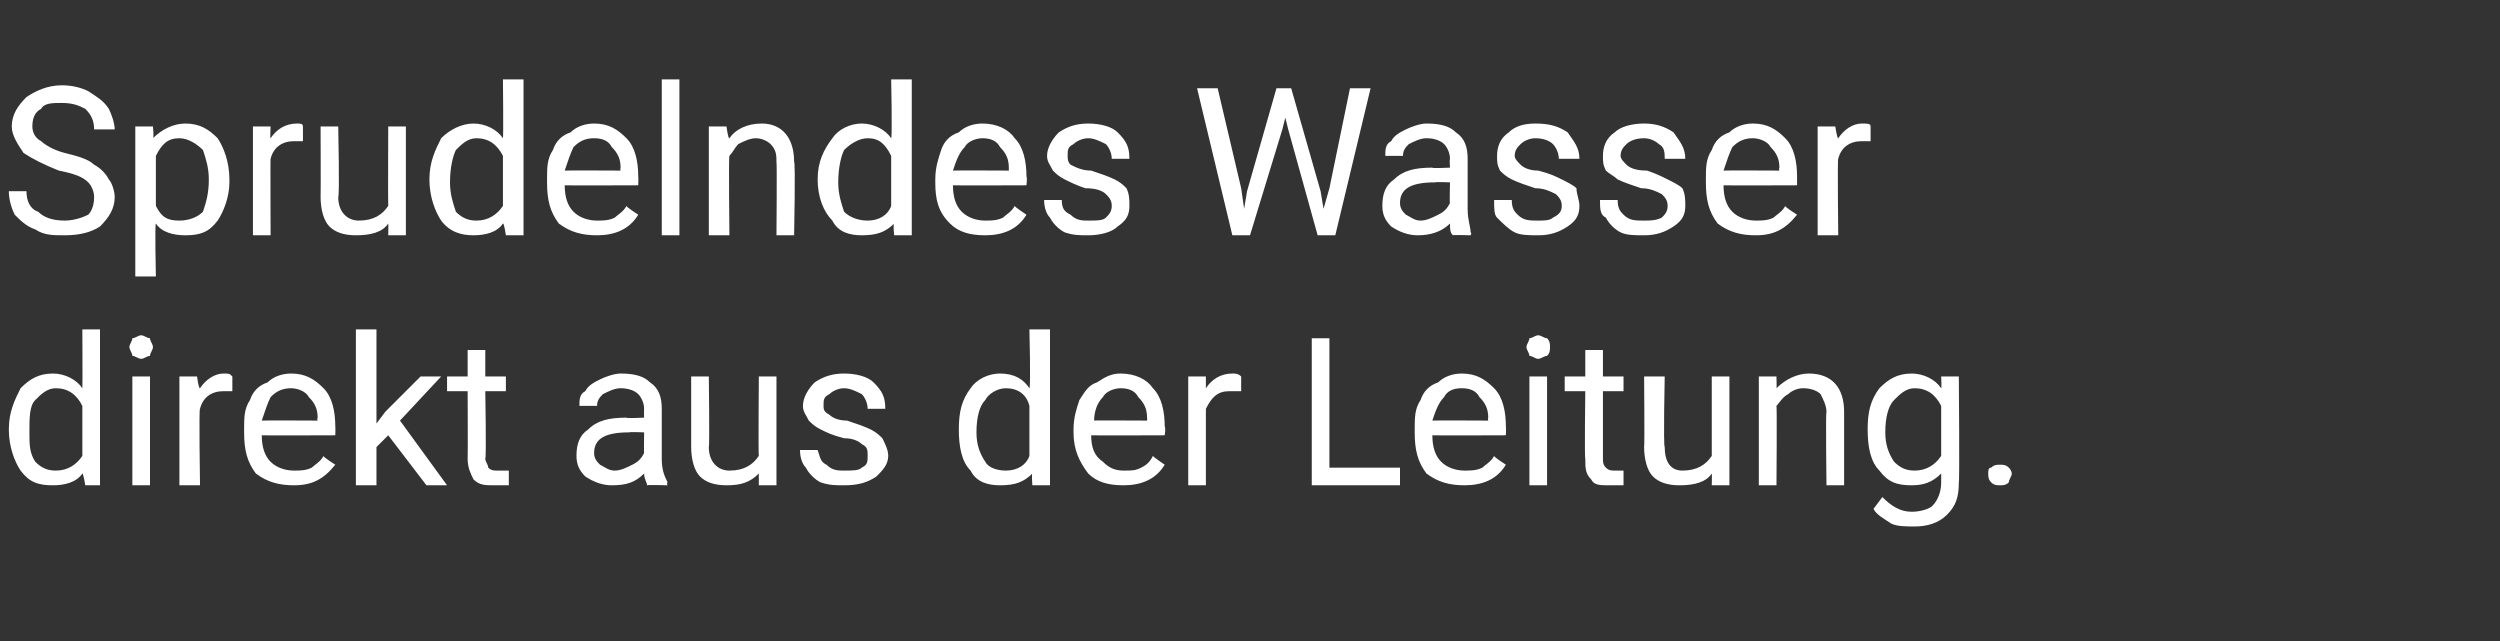 <?xml version="1.0" standalone="no"?><!DOCTYPE svg PUBLIC "-//W3C//DTD SVG 1.1//EN" "http://www.w3.org/Graphics/SVG/1.1/DTD/svg11.dtd"><svg xmlns="http://www.w3.org/2000/svg" version="1.1" width="85px" height="21.8px" viewBox="0 -3 85 21.8" style="top:-3px"><rect x="0" y="-3" width="85" height="21.8" fill="#333333" stroke="none"/>  <desc>Sprudelndes Wasser direkt aus der Leitung.</desc>  <defs/>  <g id="Polygon165082">    <path d="M 0.3 11.6 C 0.3 11 0.5 10.6 0.7 10.2 C 1 9.9 1.3 9.7 1.8 9.7 C 2.2 9.7 2.6 9.9 2.8 10.2 C 2.81 10.15 2.8 8.2 2.8 8.2 L 3.4 8.2 L 3.4 13.5 L 2.9 13.5 C 2.9 13.5 2.83 13.08 2.8 13.1 C 2.6 13.4 2.2 13.5 1.8 13.5 C 1.3 13.5 1 13.4 0.7 13 C 0.5 12.7 0.3 12.2 0.3 11.6 C 0.3 11.6 0.3 11.6 0.3 11.6 Z M 1 11.7 C 1 12.1 1 12.4 1.2 12.7 C 1.4 12.9 1.6 13 1.9 13 C 2.3 13 2.6 12.8 2.8 12.5 C 2.8 12.5 2.8 10.8 2.8 10.8 C 2.6 10.4 2.3 10.2 1.9 10.2 C 1.6 10.2 1.4 10.4 1.2 10.6 C 1 10.8 1 11.2 1 11.7 Z M 5.1 13.5 L 4.5 13.5 L 4.5 9.8 L 5.1 9.8 L 5.1 13.5 Z M 4.4 8.8 C 4.4 8.7 4.5 8.6 4.5 8.5 C 4.6 8.5 4.7 8.4 4.8 8.4 C 4.9 8.4 5 8.5 5.1 8.5 C 5.1 8.6 5.2 8.7 5.2 8.8 C 5.2 8.9 5.1 9 5.1 9.1 C 5 9.1 4.9 9.2 4.8 9.2 C 4.7 9.2 4.6 9.1 4.5 9.1 C 4.5 9 4.4 8.9 4.4 8.8 Z M 7.9 10.3 C 7.8 10.3 7.7 10.3 7.6 10.3 C 7.2 10.3 6.9 10.5 6.8 10.9 C 6.76 10.85 6.8 13.5 6.8 13.5 L 6.1 13.5 L 6.1 9.8 L 6.7 9.8 C 6.7 9.8 6.75 10.21 6.8 10.2 C 7 9.9 7.3 9.7 7.6 9.7 C 7.8 9.7 7.8 9.7 7.9 9.8 C 7.9 9.8 7.9 10.3 7.9 10.3 Z M 11.4 12.8 C 11 13.3 10.6 13.5 10 13.5 C 9.5 13.5 9.1 13.4 8.7 13.1 C 8.4 12.7 8.3 12.3 8.3 11.7 C 8.3 11.7 8.3 11.6 8.3 11.6 C 8.3 11.2 8.3 10.9 8.5 10.6 C 8.6 10.3 8.8 10.1 9.1 10 C 9.3 9.8 9.6 9.7 9.9 9.7 C 10.4 9.7 10.7 9.9 11 10.2 C 11.3 10.5 11.4 11 11.4 11.5 C 11.41 11.55 11.4 11.8 11.4 11.8 C 11.4 11.8 8.9 11.81 8.9 11.8 C 8.9 12.2 9 12.5 9.2 12.7 C 9.4 12.9 9.7 13 10 13 C 10.2 13 10.4 13 10.6 12.9 C 10.7 12.8 10.9 12.7 11 12.5 C 10.97 12.53 11.4 12.8 11.4 12.8 C 11.4 12.8 11.36 12.83 11.4 12.8 Z M 9.9 10.2 C 9.6 10.2 9.4 10.3 9.2 10.5 C 9.1 10.7 9 11 8.9 11.3 C 8.92 11.29 10.8 11.3 10.8 11.3 C 10.8 11.3 10.77 11.24 10.8 11.2 C 10.8 10.9 10.7 10.7 10.5 10.5 C 10.4 10.3 10.1 10.2 9.9 10.2 Z M 13.2 11.8 L 12.8 12.2 L 12.8 13.5 L 12.1 13.5 L 12.1 8.2 L 12.8 8.2 L 12.8 11.4 L 13.1 11 L 14.3 9.8 L 15 9.8 L 13.6 11.3 L 15.2 13.5 L 14.5 13.5 L 13.2 11.8 Z M 16.5 8.9 L 16.5 9.8 L 17.2 9.8 L 17.2 10.3 L 16.5 10.3 C 16.5 10.3 16.54 12.56 16.5 12.6 C 16.5 12.7 16.6 12.8 16.6 12.9 C 16.7 13 16.8 13 16.9 13 C 17 13 17.1 13 17.3 13 C 17.3 13 17.3 13.5 17.3 13.5 C 17.1 13.5 16.9 13.5 16.8 13.5 C 16.5 13.5 16.3 13.5 16.1 13.3 C 16 13.1 15.9 12.9 15.9 12.6 C 15.91 12.56 15.9 10.3 15.9 10.3 L 15.2 10.3 L 15.2 9.8 L 15.9 9.8 L 15.9 8.9 L 16.5 8.9 Z M 22 13.5 C 22 13.4 21.9 13.3 21.9 13.1 C 21.6 13.4 21.3 13.5 20.8 13.5 C 20.5 13.5 20.2 13.4 19.9 13.2 C 19.7 13 19.6 12.8 19.6 12.5 C 19.6 12.1 19.7 11.8 20 11.6 C 20.3 11.3 20.7 11.2 21.3 11.2 C 21.27 11.23 21.9 11.2 21.9 11.2 C 21.9 11.2 21.89 10.94 21.9 10.9 C 21.9 10.7 21.8 10.5 21.7 10.4 C 21.6 10.3 21.4 10.2 21.1 10.2 C 20.9 10.2 20.7 10.3 20.5 10.4 C 20.4 10.5 20.3 10.6 20.3 10.8 C 20.3 10.8 19.7 10.8 19.7 10.8 C 19.7 10.6 19.7 10.4 19.9 10.3 C 20 10.1 20.2 10 20.4 9.9 C 20.6 9.8 20.9 9.7 21.1 9.7 C 21.6 9.7 21.9 9.8 22.1 10 C 22.4 10.2 22.5 10.5 22.5 10.9 C 22.5 10.9 22.5 12.6 22.5 12.6 C 22.5 13 22.6 13.2 22.7 13.4 C 22.65 13.42 22.7 13.5 22.7 13.5 C 22.7 13.5 21.99 13.48 22 13.5 Z M 20.9 13 C 21.1 13 21.3 12.9 21.5 12.8 C 21.7 12.7 21.8 12.6 21.9 12.4 C 21.89 12.44 21.9 11.7 21.9 11.7 C 21.9 11.7 21.39 11.68 21.4 11.7 C 20.6 11.7 20.2 11.9 20.2 12.4 C 20.2 12.6 20.3 12.7 20.4 12.8 C 20.6 12.9 20.7 13 20.9 13 Z M 25.8 13.1 C 25.5 13.4 25.2 13.5 24.7 13.5 C 24.3 13.5 24 13.4 23.8 13.2 C 23.6 13 23.5 12.6 23.5 12.2 C 23.5 12.18 23.5 9.8 23.5 9.8 L 24.1 9.8 C 24.1 9.8 24.13 12.17 24.1 12.2 C 24.1 12.7 24.4 13 24.8 13 C 25.3 13 25.6 12.8 25.8 12.5 C 25.78 12.47 25.8 9.8 25.8 9.8 L 26.4 9.8 L 26.4 13.5 L 25.8 13.5 C 25.8 13.5 25.8 13.11 25.8 13.1 Z M 29.5 12.5 C 29.5 12.3 29.5 12.2 29.3 12.1 C 29.2 12 29 11.9 28.7 11.9 C 28.3 11.8 28.1 11.7 27.9 11.6 C 27.7 11.5 27.6 11.4 27.5 11.3 C 27.4 11.1 27.3 11 27.3 10.8 C 27.3 10.5 27.5 10.2 27.7 10 C 28 9.8 28.3 9.7 28.7 9.7 C 29.1 9.7 29.5 9.8 29.7 10 C 30 10.3 30.1 10.5 30.1 10.9 C 30.1 10.9 29.5 10.9 29.5 10.9 C 29.5 10.7 29.4 10.5 29.3 10.4 C 29.1 10.3 28.9 10.2 28.7 10.2 C 28.5 10.2 28.3 10.3 28.2 10.4 C 28 10.5 28 10.6 28 10.8 C 28 10.9 28 11 28.2 11.1 C 28.3 11.2 28.5 11.3 28.8 11.3 C 29.1 11.4 29.4 11.5 29.6 11.6 C 29.8 11.7 29.9 11.8 30 11.9 C 30.1 12.1 30.2 12.3 30.2 12.5 C 30.2 12.8 30 13 29.8 13.2 C 29.5 13.4 29.2 13.5 28.7 13.5 C 28.4 13.5 28.2 13.5 27.9 13.4 C 27.7 13.3 27.5 13.1 27.4 12.9 C 27.3 12.8 27.2 12.6 27.2 12.3 C 27.2 12.3 27.8 12.3 27.8 12.3 C 27.9 12.6 27.9 12.7 28.1 12.8 C 28.3 13 28.5 13 28.7 13 C 29 13 29.2 13 29.3 12.9 C 29.5 12.8 29.5 12.7 29.5 12.5 Z M 32.6 11.6 C 32.6 11 32.7 10.6 33 10.2 C 33.2 9.9 33.6 9.7 34 9.7 C 34.5 9.7 34.8 9.9 35 10.2 C 35.05 10.15 35 8.2 35 8.2 L 35.7 8.2 L 35.7 13.5 L 35.1 13.5 C 35.1 13.5 35.07 13.08 35.1 13.1 C 34.8 13.4 34.5 13.5 34 13.5 C 33.6 13.5 33.2 13.4 33 13 C 32.7 12.7 32.6 12.2 32.6 11.6 C 32.6 11.6 32.6 11.6 32.6 11.6 Z M 33.2 11.7 C 33.2 12.1 33.3 12.4 33.5 12.7 C 33.6 12.9 33.9 13 34.2 13 C 34.6 13 34.9 12.8 35 12.5 C 35 12.5 35 10.8 35 10.8 C 34.9 10.4 34.6 10.2 34.2 10.2 C 33.9 10.2 33.6 10.4 33.5 10.6 C 33.3 10.8 33.2 11.2 33.2 11.7 Z M 39.6 12.8 C 39.3 13.3 38.8 13.5 38.2 13.5 C 37.7 13.5 37.3 13.4 37 13.1 C 36.7 12.7 36.5 12.3 36.5 11.7 C 36.5 11.7 36.5 11.6 36.5 11.6 C 36.5 11.2 36.6 10.9 36.7 10.6 C 36.9 10.3 37 10.1 37.3 10 C 37.6 9.8 37.8 9.7 38.1 9.7 C 38.6 9.7 39 9.9 39.2 10.2 C 39.5 10.5 39.6 11 39.6 11.5 C 39.64 11.55 39.6 11.8 39.6 11.8 C 39.6 11.8 37.13 11.81 37.1 11.8 C 37.1 12.2 37.2 12.5 37.5 12.7 C 37.7 12.9 37.9 13 38.2 13 C 38.5 13 38.6 13 38.8 12.9 C 39 12.8 39.1 12.7 39.2 12.5 C 39.2 12.53 39.6 12.8 39.6 12.8 C 39.6 12.8 39.59 12.83 39.6 12.8 Z M 38.1 10.2 C 37.9 10.2 37.6 10.3 37.5 10.5 C 37.3 10.7 37.2 11 37.2 11.3 C 37.15 11.29 39 11.3 39 11.3 C 39 11.3 39.01 11.24 39 11.2 C 39 10.9 38.9 10.7 38.7 10.5 C 38.6 10.3 38.4 10.2 38.1 10.2 Z M 42.2 10.3 C 42.1 10.3 42 10.3 41.8 10.3 C 41.4 10.3 41.2 10.5 41 10.9 C 41 10.85 41 13.5 41 13.5 L 40.4 13.5 L 40.4 9.8 L 41 9.8 C 41 9.8 41 10.21 41 10.2 C 41.2 9.9 41.5 9.7 41.9 9.7 C 42 9.7 42.1 9.7 42.2 9.8 C 42.2 9.8 42.2 10.3 42.2 10.3 Z M 45.2 12.9 L 47.6 12.9 L 47.6 13.5 L 44.6 13.5 L 44.6 8.5 L 45.2 8.5 L 45.2 12.9 Z M 51.2 12.8 C 50.9 13.3 50.4 13.5 49.8 13.5 C 49.3 13.5 48.9 13.4 48.5 13.1 C 48.2 12.7 48.1 12.3 48.1 11.7 C 48.1 11.7 48.1 11.6 48.1 11.6 C 48.1 11.2 48.1 10.9 48.3 10.6 C 48.4 10.3 48.6 10.1 48.9 10 C 49.1 9.8 49.4 9.7 49.7 9.7 C 50.2 9.7 50.5 9.9 50.8 10.2 C 51.1 10.5 51.2 11 51.2 11.5 C 51.21 11.55 51.2 11.8 51.2 11.8 C 51.2 11.8 48.71 11.81 48.7 11.8 C 48.7 12.2 48.8 12.5 49 12.7 C 49.2 12.9 49.5 13 49.8 13 C 50 13 50.2 13 50.4 12.9 C 50.5 12.8 50.7 12.7 50.8 12.5 C 50.78 12.53 51.2 12.8 51.2 12.8 C 51.2 12.8 51.17 12.83 51.2 12.8 Z M 49.7 10.2 C 49.4 10.2 49.2 10.3 49.1 10.5 C 48.9 10.7 48.8 11 48.7 11.3 C 48.73 11.29 50.6 11.3 50.6 11.3 C 50.6 11.3 50.58 11.24 50.6 11.2 C 50.6 10.9 50.5 10.7 50.3 10.5 C 50.2 10.3 50 10.2 49.7 10.2 Z M 52.6 13.5 L 52 13.5 L 52 9.8 L 52.6 9.8 L 52.6 13.5 Z M 51.9 8.8 C 51.9 8.7 52 8.6 52 8.5 C 52.1 8.5 52.2 8.4 52.3 8.4 C 52.4 8.4 52.5 8.5 52.6 8.5 C 52.7 8.6 52.7 8.7 52.7 8.8 C 52.7 8.9 52.7 9 52.6 9.1 C 52.5 9.1 52.4 9.2 52.3 9.2 C 52.2 9.2 52.1 9.1 52 9.1 C 52 9 51.9 8.9 51.9 8.8 Z M 54.5 8.9 L 54.5 9.8 L 55.2 9.8 L 55.2 10.3 L 54.5 10.3 C 54.5 10.3 54.5 12.56 54.5 12.6 C 54.5 12.7 54.5 12.8 54.6 12.9 C 54.7 13 54.8 13 54.9 13 C 55 13 55.1 13 55.2 13 C 55.2 13 55.2 13.5 55.2 13.5 C 55 13.5 54.9 13.5 54.7 13.5 C 54.4 13.5 54.2 13.5 54.1 13.3 C 53.9 13.1 53.9 12.9 53.9 12.6 C 53.87 12.56 53.9 10.3 53.9 10.3 L 53.2 10.3 L 53.2 9.8 L 53.9 9.8 L 53.9 8.9 L 54.5 8.9 Z M 58.2 13.1 C 58 13.4 57.6 13.5 57.1 13.5 C 56.7 13.5 56.4 13.4 56.2 13.2 C 56 13 55.9 12.6 55.9 12.2 C 55.92 12.18 55.9 9.8 55.9 9.8 L 56.6 9.8 C 56.6 9.8 56.55 12.17 56.6 12.2 C 56.6 12.7 56.8 13 57.2 13 C 57.7 13 58 12.8 58.2 12.5 C 58.2 12.47 58.2 9.8 58.2 9.8 L 58.8 9.8 L 58.8 13.5 L 58.2 13.5 C 58.2 13.5 58.21 13.11 58.2 13.1 Z M 60.4 9.8 C 60.4 9.8 60.41 10.24 60.4 10.2 C 60.7 9.9 61.1 9.7 61.5 9.7 C 62.3 9.7 62.7 10.2 62.7 11 C 62.7 11.03 62.7 13.5 62.7 13.5 L 62.1 13.5 C 62.1 13.5 62.07 11.03 62.1 11 C 62.1 10.8 62 10.6 61.9 10.4 C 61.8 10.3 61.6 10.2 61.3 10.2 C 61.1 10.2 60.9 10.3 60.8 10.4 C 60.6 10.5 60.5 10.7 60.4 10.8 C 60.42 10.84 60.4 13.5 60.4 13.5 L 59.8 13.5 L 59.8 9.8 L 60.4 9.8 Z M 63.5 11.6 C 63.5 11 63.6 10.6 63.9 10.2 C 64.2 9.9 64.5 9.7 65 9.7 C 65.4 9.7 65.8 9.9 66 10.2 C 66.02 10.19 66 9.8 66 9.8 L 66.6 9.8 C 66.6 9.8 66.63 13.39 66.6 13.4 C 66.6 13.9 66.5 14.2 66.2 14.5 C 65.9 14.8 65.5 14.9 65.1 14.9 C 64.8 14.9 64.5 14.9 64.3 14.8 C 64 14.6 63.8 14.5 63.7 14.3 C 63.7 14.3 64 13.9 64 13.9 C 64.3 14.2 64.6 14.4 65 14.4 C 65.3 14.4 65.6 14.3 65.7 14.2 C 65.9 14 66 13.7 66 13.4 C 66 13.4 66 13.1 66 13.1 C 65.7 13.4 65.4 13.5 65 13.5 C 64.5 13.5 64.2 13.4 63.9 13 C 63.6 12.7 63.5 12.2 63.5 11.6 Z M 64.1 11.7 C 64.1 12.1 64.2 12.4 64.4 12.7 C 64.6 12.9 64.8 13 65.1 13 C 65.5 13 65.8 12.8 66 12.5 C 66 12.5 66 10.8 66 10.8 C 65.8 10.4 65.5 10.2 65.1 10.2 C 64.8 10.2 64.6 10.4 64.4 10.6 C 64.2 10.8 64.1 11.2 64.1 11.7 Z M 67.6 13.1 C 67.6 13 67.6 12.9 67.7 12.9 C 67.8 12.8 67.9 12.8 68 12.8 C 68.1 12.8 68.2 12.8 68.3 12.9 C 68.3 12.9 68.4 13 68.4 13.1 C 68.4 13.2 68.3 13.3 68.3 13.4 C 68.2 13.5 68.1 13.5 68 13.5 C 67.9 13.5 67.8 13.5 67.7 13.4 C 67.6 13.3 67.6 13.2 67.6 13.1 Z " stroke="none" fill="#fff"/>  </g>  <g id="Polygon165081">    <path d="M 2 2.8 C 1.5 2.6 1.1 2.4 0.8 2.2 C 0.6 1.9 0.4 1.6 0.4 1.3 C 0.4 0.9 0.6 0.6 0.9 0.3 C 1.2 0.1 1.6 -0.1 2.1 -0.1 C 2.5 -0.1 2.8 0 3 0.1 C 3.3 0.3 3.5 0.4 3.7 0.7 C 3.8 0.9 3.9 1.2 3.9 1.4 C 3.9 1.4 3.2 1.4 3.2 1.4 C 3.2 1.1 3.1 0.9 2.9 0.7 C 2.7 0.6 2.5 0.5 2.1 0.5 C 1.8 0.5 1.5 0.5 1.4 0.7 C 1.2 0.8 1.1 1 1.1 1.3 C 1.1 1.5 1.2 1.7 1.4 1.8 C 1.5 1.9 1.8 2.1 2.2 2.2 C 2.6 2.3 3 2.4 3.2 2.6 C 3.4 2.7 3.6 2.9 3.7 3.1 C 3.8 3.2 3.9 3.5 3.9 3.7 C 3.9 4.1 3.7 4.4 3.4 4.7 C 3.1 4.9 2.7 5 2.2 5 C 1.8 5 1.5 5 1.2 4.8 C 0.9 4.7 0.7 4.5 0.5 4.3 C 0.4 4.1 0.3 3.8 0.3 3.5 C 0.3 3.5 0.9 3.5 0.9 3.5 C 0.9 3.8 1 4.1 1.3 4.2 C 1.5 4.4 1.8 4.5 2.2 4.5 C 2.5 4.5 2.8 4.4 3 4.3 C 3.1 4.2 3.2 4 3.2 3.7 C 3.2 3.5 3.1 3.3 3 3.2 C 2.8 3 2.5 2.9 2 2.8 Z M 7.8 3.2 C 7.8 3.7 7.6 4.2 7.4 4.5 C 7.1 4.9 6.8 5 6.3 5 C 5.9 5 5.5 4.9 5.3 4.6 C 5.26 4.62 5.3 6.4 5.3 6.4 L 4.6 6.4 L 4.6 1.3 L 5.2 1.3 C 5.2 1.3 5.24 1.69 5.2 1.7 C 5.5 1.4 5.9 1.2 6.3 1.2 C 6.8 1.2 7.1 1.4 7.4 1.7 C 7.6 2 7.8 2.5 7.8 3.1 C 7.8 3.1 7.8 3.2 7.8 3.2 Z M 7.1 3.1 C 7.1 2.7 7 2.4 6.9 2.1 C 6.7 1.9 6.4 1.7 6.1 1.7 C 5.7 1.7 5.5 1.9 5.3 2.3 C 5.3 2.3 5.3 4 5.3 4 C 5.5 4.4 5.7 4.5 6.1 4.5 C 6.4 4.5 6.7 4.4 6.9 4.2 C 7 3.9 7.1 3.6 7.1 3.1 Z M 10.3 1.8 C 10.3 1.8 10.1 1.8 10 1.8 C 9.6 1.8 9.3 2 9.2 2.4 C 9.19 2.35 9.2 5 9.2 5 L 8.6 5 L 8.6 1.3 L 9.2 1.3 C 9.2 1.3 9.18 1.71 9.2 1.7 C 9.4 1.4 9.7 1.2 10.1 1.2 C 10.2 1.2 10.3 1.2 10.3 1.3 C 10.3 1.3 10.3 1.8 10.3 1.8 Z M 13.2 4.6 C 13 4.9 12.6 5 12.1 5 C 11.7 5 11.4 4.9 11.2 4.7 C 11 4.5 10.9 4.1 10.9 3.7 C 10.91 3.68 10.9 1.3 10.9 1.3 L 11.5 1.3 C 11.5 1.3 11.55 3.67 11.5 3.7 C 11.5 4.2 11.8 4.5 12.2 4.5 C 12.7 4.5 13 4.3 13.2 4 C 13.19 3.97 13.2 1.3 13.2 1.3 L 13.8 1.3 L 13.8 5 L 13.2 5 C 13.2 5 13.21 4.61 13.2 4.6 Z M 14.6 3.1 C 14.6 2.5 14.8 2.1 15 1.7 C 15.3 1.4 15.7 1.2 16.1 1.2 C 16.5 1.2 16.9 1.4 17.1 1.7 C 17.12 1.65 17.1 -0.3 17.1 -0.3 L 17.8 -0.3 L 17.8 5 L 17.2 5 C 17.2 5 17.14 4.58 17.1 4.6 C 16.9 4.9 16.5 5 16.1 5 C 15.7 5 15.3 4.9 15 4.5 C 14.8 4.2 14.6 3.7 14.6 3.1 C 14.6 3.1 14.6 3.1 14.6 3.1 Z M 15.3 3.2 C 15.3 3.6 15.4 3.9 15.5 4.2 C 15.7 4.4 15.9 4.5 16.2 4.5 C 16.6 4.5 16.9 4.3 17.1 4 C 17.1 4 17.1 2.3 17.1 2.3 C 16.9 1.9 16.6 1.7 16.2 1.7 C 15.9 1.7 15.7 1.9 15.5 2.1 C 15.4 2.3 15.3 2.7 15.3 3.2 Z M 21.7 4.3 C 21.4 4.8 20.9 5 20.3 5 C 19.8 5 19.4 4.9 19 4.6 C 18.7 4.2 18.6 3.8 18.6 3.2 C 18.6 3.2 18.6 3.1 18.6 3.1 C 18.6 2.7 18.6 2.4 18.8 2.1 C 18.9 1.8 19.1 1.6 19.4 1.5 C 19.6 1.3 19.9 1.2 20.2 1.2 C 20.7 1.2 21 1.4 21.3 1.7 C 21.6 2 21.7 2.5 21.7 3 C 21.71 3.05 21.7 3.3 21.7 3.3 C 21.7 3.3 19.21 3.31 19.2 3.3 C 19.2 3.7 19.3 4 19.5 4.2 C 19.7 4.4 20 4.5 20.3 4.5 C 20.5 4.5 20.7 4.5 20.9 4.4 C 21 4.3 21.2 4.2 21.3 4 C 21.28 4.03 21.7 4.3 21.7 4.3 C 21.7 4.3 21.66 4.33 21.7 4.3 Z M 20.2 1.7 C 19.9 1.7 19.7 1.8 19.5 2 C 19.4 2.2 19.3 2.5 19.2 2.8 C 19.23 2.79 21.1 2.8 21.1 2.8 C 21.1 2.8 21.08 2.74 21.1 2.7 C 21.1 2.4 21 2.2 20.8 2 C 20.7 1.8 20.5 1.7 20.2 1.7 Z M 23.1 5 L 22.5 5 L 22.5 -0.3 L 23.1 -0.3 L 23.1 5 Z M 24.7 1.3 C 24.7 1.3 24.76 1.74 24.8 1.7 C 25 1.4 25.4 1.2 25.9 1.2 C 26.6 1.2 27 1.7 27 2.5 C 27.05 2.53 27 5 27 5 L 26.4 5 C 26.4 5 26.42 2.53 26.4 2.5 C 26.4 2.3 26.4 2.1 26.2 1.9 C 26.1 1.8 25.9 1.7 25.7 1.7 C 25.5 1.7 25.3 1.8 25.1 1.9 C 25 2 24.9 2.2 24.8 2.3 C 24.77 2.34 24.8 5 24.8 5 L 24.1 5 L 24.1 1.3 L 24.7 1.3 Z M 27.8 3.1 C 27.8 2.5 28 2.1 28.3 1.7 C 28.5 1.4 28.9 1.2 29.3 1.2 C 29.7 1.2 30.1 1.4 30.3 1.7 C 30.34 1.65 30.3 -0.3 30.3 -0.3 L 31 -0.3 L 31 5 L 30.4 5 C 30.4 5 30.36 4.58 30.4 4.6 C 30.1 4.9 29.8 5 29.3 5 C 28.9 5 28.5 4.9 28.3 4.5 C 28 4.2 27.8 3.7 27.8 3.1 C 27.8 3.1 27.8 3.1 27.8 3.1 Z M 28.5 3.2 C 28.5 3.6 28.6 3.9 28.7 4.2 C 28.9 4.4 29.2 4.5 29.5 4.5 C 29.9 4.5 30.2 4.3 30.3 4 C 30.3 4 30.3 2.3 30.3 2.3 C 30.1 1.9 29.9 1.7 29.5 1.7 C 29.2 1.7 28.9 1.9 28.7 2.1 C 28.6 2.3 28.5 2.7 28.5 3.2 Z M 34.9 4.3 C 34.6 4.8 34.1 5 33.5 5 C 33 5 32.6 4.9 32.3 4.6 C 31.9 4.2 31.8 3.8 31.8 3.2 C 31.8 3.2 31.8 3.1 31.8 3.1 C 31.8 2.7 31.9 2.4 32 2.1 C 32.1 1.8 32.3 1.6 32.6 1.5 C 32.8 1.3 33.1 1.2 33.4 1.2 C 33.9 1.2 34.3 1.4 34.5 1.7 C 34.8 2 34.9 2.5 34.9 3 C 34.93 3.05 34.9 3.3 34.9 3.3 C 34.9 3.3 32.42 3.31 32.4 3.3 C 32.4 3.7 32.5 4 32.7 4.2 C 32.9 4.4 33.2 4.5 33.5 4.5 C 33.7 4.5 33.9 4.5 34.1 4.4 C 34.2 4.3 34.4 4.2 34.5 4 C 34.49 4.03 34.9 4.3 34.9 4.3 C 34.9 4.3 34.88 4.33 34.9 4.3 Z M 33.4 1.7 C 33.2 1.7 32.9 1.8 32.8 2 C 32.6 2.2 32.5 2.5 32.4 2.8 C 32.44 2.79 34.3 2.8 34.3 2.8 C 34.3 2.8 34.3 2.74 34.3 2.7 C 34.3 2.4 34.2 2.2 34 2 C 33.9 1.8 33.7 1.7 33.4 1.7 Z M 37.8 4 C 37.8 3.8 37.7 3.7 37.6 3.6 C 37.5 3.5 37.3 3.4 36.9 3.4 C 36.6 3.3 36.4 3.2 36.2 3.1 C 36 3 35.9 2.9 35.8 2.8 C 35.7 2.6 35.6 2.5 35.6 2.3 C 35.6 2 35.8 1.7 36 1.5 C 36.3 1.3 36.6 1.2 37 1.2 C 37.4 1.2 37.8 1.3 38 1.5 C 38.3 1.8 38.4 2 38.4 2.4 C 38.4 2.4 37.8 2.4 37.8 2.4 C 37.8 2.2 37.7 2 37.6 1.9 C 37.4 1.8 37.2 1.7 37 1.7 C 36.8 1.7 36.6 1.8 36.5 1.9 C 36.3 2 36.3 2.1 36.3 2.3 C 36.3 2.4 36.3 2.5 36.4 2.6 C 36.6 2.7 36.8 2.8 37.1 2.8 C 37.4 2.9 37.7 3 37.9 3.1 C 38.1 3.2 38.2 3.3 38.3 3.4 C 38.4 3.6 38.4 3.8 38.4 4 C 38.4 4.3 38.3 4.5 38 4.7 C 37.8 4.9 37.4 5 37 5 C 36.7 5 36.5 5 36.2 4.9 C 36 4.8 35.8 4.6 35.7 4.4 C 35.6 4.3 35.5 4.1 35.5 3.8 C 35.5 3.8 36.1 3.8 36.1 3.8 C 36.1 4.1 36.2 4.2 36.4 4.3 C 36.6 4.5 36.8 4.5 37 4.5 C 37.3 4.5 37.5 4.5 37.6 4.4 C 37.7 4.3 37.8 4.2 37.8 4 Z M 42.2 3.4 L 42.3 4.1 L 42.4 3.5 L 43.4 0 L 43.9 0 L 44.9 3.5 L 45 4.1 L 45.2 3.4 L 45.9 0 L 46.6 0 L 45.4 5 L 44.8 5 L 43.8 1.4 L 43.7 1 L 43.6 1.4 L 42.5 5 L 41.9 5 L 40.7 0 L 41.4 0 L 42.2 3.4 Z M 49.4 5 C 49.3 4.9 49.3 4.8 49.3 4.6 C 49 4.9 48.6 5 48.2 5 C 47.9 5 47.6 4.9 47.3 4.7 C 47.1 4.5 47 4.3 47 4 C 47 3.6 47.1 3.3 47.4 3.1 C 47.7 2.8 48.1 2.7 48.7 2.7 C 48.67 2.73 49.3 2.7 49.3 2.7 C 49.3 2.7 49.28 2.44 49.3 2.4 C 49.3 2.2 49.2 2 49.1 1.9 C 49 1.8 48.8 1.7 48.5 1.7 C 48.3 1.7 48.1 1.8 47.9 1.9 C 47.8 2 47.7 2.1 47.7 2.3 C 47.7 2.3 47.1 2.3 47.1 2.3 C 47.1 2.1 47.1 1.9 47.3 1.8 C 47.4 1.6 47.6 1.5 47.8 1.4 C 48 1.3 48.3 1.2 48.5 1.2 C 49 1.2 49.3 1.3 49.5 1.5 C 49.8 1.7 49.9 2 49.9 2.4 C 49.9 2.4 49.9 4.1 49.9 4.1 C 49.9 4.5 50 4.7 50 4.9 C 50.05 4.92 50 5 50 5 C 50 5 49.38 4.98 49.4 5 Z M 48.3 4.5 C 48.5 4.5 48.7 4.4 48.9 4.3 C 49.1 4.2 49.2 4.1 49.3 3.9 C 49.28 3.94 49.3 3.2 49.3 3.2 C 49.3 3.2 48.79 3.18 48.8 3.2 C 48 3.2 47.6 3.4 47.6 3.9 C 47.6 4.1 47.7 4.2 47.8 4.3 C 48 4.4 48.1 4.5 48.3 4.5 Z M 53.1 4 C 53.1 3.8 53 3.7 52.9 3.6 C 52.7 3.5 52.5 3.4 52.2 3.4 C 51.9 3.3 51.6 3.2 51.4 3.1 C 51.2 3 51.1 2.9 51 2.8 C 50.9 2.6 50.9 2.5 50.9 2.3 C 50.9 2 51 1.7 51.3 1.5 C 51.5 1.3 51.8 1.2 52.2 1.2 C 52.7 1.2 53 1.3 53.3 1.5 C 53.5 1.8 53.7 2 53.7 2.4 C 53.7 2.4 53 2.4 53 2.4 C 53 2.2 52.9 2 52.8 1.9 C 52.7 1.8 52.5 1.7 52.2 1.7 C 52 1.7 51.8 1.8 51.7 1.9 C 51.6 2 51.5 2.1 51.5 2.3 C 51.5 2.4 51.6 2.5 51.7 2.6 C 51.8 2.7 52 2.8 52.3 2.8 C 52.7 2.9 52.9 3 53.1 3.1 C 53.3 3.2 53.5 3.3 53.6 3.4 C 53.6 3.6 53.7 3.8 53.7 4 C 53.7 4.3 53.6 4.5 53.3 4.7 C 53 4.9 52.7 5 52.3 5 C 52 5 51.7 5 51.5 4.9 C 51.3 4.8 51.1 4.6 50.9 4.4 C 50.8 4.3 50.8 4.1 50.8 3.8 C 50.8 3.8 51.4 3.8 51.4 3.8 C 51.4 4.1 51.5 4.2 51.6 4.3 C 51.8 4.5 52 4.5 52.3 4.5 C 52.5 4.5 52.7 4.5 52.8 4.4 C 53 4.3 53.1 4.2 53.1 4 Z M 56.7 4 C 56.7 3.8 56.6 3.7 56.5 3.6 C 56.3 3.5 56.1 3.4 55.8 3.4 C 55.5 3.3 55.2 3.2 55 3.1 C 54.9 3 54.7 2.9 54.6 2.8 C 54.5 2.6 54.5 2.5 54.5 2.3 C 54.5 2 54.6 1.7 54.9 1.5 C 55.1 1.3 55.5 1.2 55.9 1.2 C 56.3 1.2 56.6 1.3 56.9 1.5 C 57.1 1.8 57.3 2 57.3 2.4 C 57.3 2.4 56.6 2.4 56.6 2.4 C 56.6 2.2 56.6 2 56.4 1.9 C 56.3 1.8 56.1 1.7 55.9 1.7 C 55.6 1.7 55.4 1.8 55.3 1.9 C 55.2 2 55.1 2.1 55.1 2.3 C 55.1 2.4 55.2 2.5 55.3 2.6 C 55.4 2.7 55.6 2.8 56 2.8 C 56.3 2.9 56.5 3 56.7 3.1 C 56.9 3.2 57.1 3.3 57.2 3.4 C 57.3 3.6 57.3 3.8 57.3 4 C 57.3 4.3 57.2 4.5 56.9 4.7 C 56.6 4.9 56.3 5 55.9 5 C 55.6 5 55.3 5 55.1 4.9 C 54.9 4.8 54.7 4.6 54.6 4.4 C 54.4 4.3 54.4 4.1 54.4 3.8 C 54.4 3.8 55 3.8 55 3.8 C 55 4.1 55.1 4.2 55.2 4.3 C 55.4 4.5 55.6 4.5 55.9 4.5 C 56.1 4.5 56.3 4.5 56.5 4.4 C 56.6 4.3 56.7 4.2 56.7 4 Z M 61.1 4.3 C 60.7 4.8 60.3 5 59.7 5 C 59.2 5 58.8 4.9 58.4 4.6 C 58.1 4.2 58 3.8 58 3.2 C 58 3.2 58 3.1 58 3.1 C 58 2.7 58 2.4 58.2 2.1 C 58.3 1.8 58.5 1.6 58.8 1.5 C 59 1.3 59.3 1.2 59.6 1.2 C 60.1 1.2 60.4 1.4 60.7 1.7 C 61 2 61.1 2.5 61.1 3 C 61.1 3.05 61.1 3.3 61.1 3.3 C 61.1 3.3 58.6 3.31 58.6 3.3 C 58.6 3.7 58.7 4 58.9 4.2 C 59.1 4.4 59.4 4.5 59.7 4.5 C 59.9 4.5 60.1 4.5 60.3 4.4 C 60.4 4.3 60.6 4.2 60.7 4 C 60.67 4.03 61.1 4.3 61.1 4.3 C 61.1 4.3 61.06 4.33 61.1 4.3 Z M 59.6 1.7 C 59.3 1.7 59.1 1.8 58.9 2 C 58.8 2.2 58.7 2.5 58.6 2.8 C 58.62 2.79 60.5 2.8 60.5 2.8 C 60.5 2.8 60.47 2.74 60.5 2.7 C 60.5 2.4 60.4 2.2 60.2 2 C 60.1 1.8 59.8 1.7 59.6 1.7 Z M 63.6 1.8 C 63.5 1.8 63.4 1.8 63.3 1.8 C 62.9 1.8 62.6 2 62.5 2.4 C 62.47 2.35 62.5 5 62.5 5 L 61.8 5 L 61.8 1.3 L 62.4 1.3 C 62.4 1.3 62.46 1.71 62.5 1.7 C 62.7 1.4 63 1.2 63.3 1.2 C 63.5 1.2 63.6 1.2 63.6 1.3 C 63.6 1.3 63.6 1.8 63.6 1.8 Z " stroke="none" fill="#fff"/>  </g></svg>